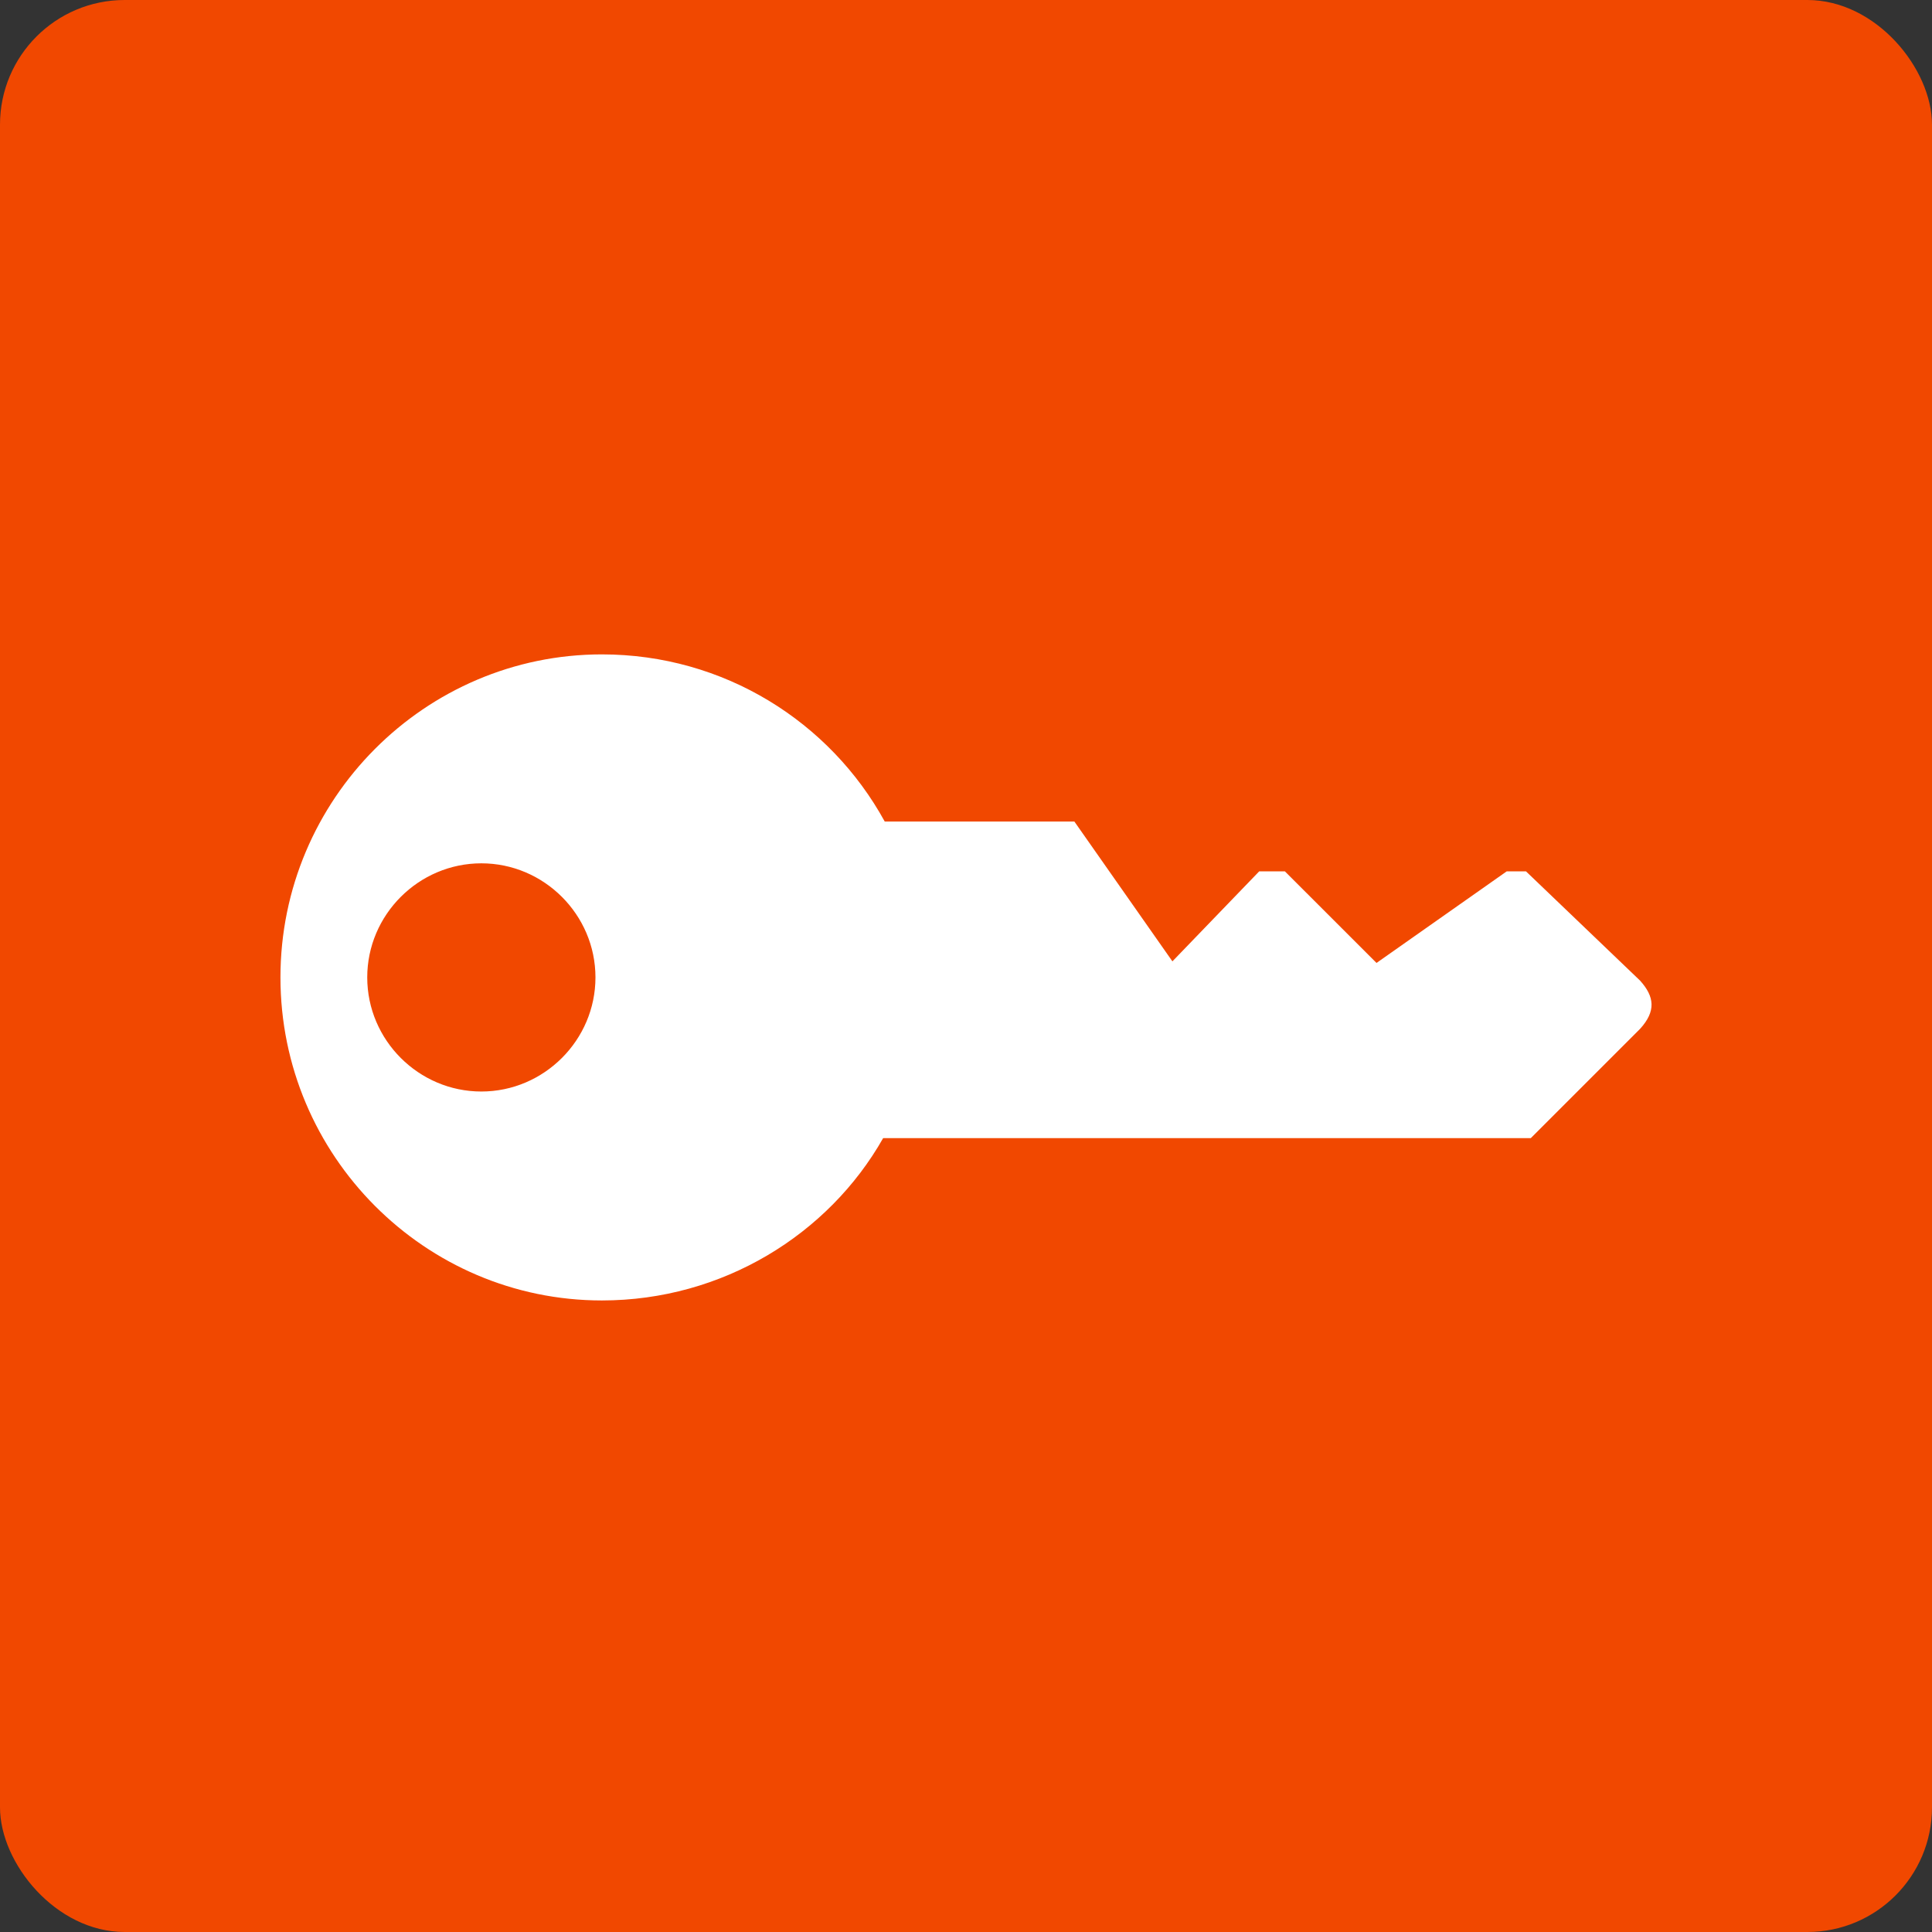 <?xml version="1.0" encoding="UTF-8"?>
<svg width="62px" height="62px" viewBox="0 0 62 62" version="1.1" xmlns="http://www.w3.org/2000/svg" xmlns:xlink="http://www.w3.org/1999/xlink">
    <rect x="0" y="0" width="62" height="62" fill="#333333" stroke="none"/>
    <!-- Generator: Sketch 40.2 (33826) - http://www.bohemiancoding.com/sketch -->
    <title>Group 2</title>
    <desc>Created with Sketch.</desc>
    <defs></defs>
    <g id="Page-1" stroke="none" stroke-width="1" fill="none" fill-rule="evenodd">
        <g id="Desktop-HD" transform="translate(-191, -142)">
            <g id="Group-2" transform="translate(191, 142)">
                <rect id="Rectangle-190" fill="#f14800" x="0" y="0" width="62" height="62" rx="4"></rect>
                <path d="M52.632,33.017 L49.125,36.524 L28.341,36.524 C26.587,39.619 23.183,41.733 19.315,41.733 C13.642,41.733 9,37.091 9,31.366 C9,25.642 13.642,21 19.315,21 C23.234,21 26.639,23.166 28.392,26.364 L34.478,26.364 L37.624,30.851 L40.409,27.963 L41.234,27.963 L44.174,30.902 L48.352,27.963 L48.971,27.963 L52.633,31.47 C53.096,31.985 53.148,32.45 52.632,33.017 L52.632,33.017 Z M15.447,35.028 C17.458,35.028 19.109,33.378 19.109,31.366 C19.109,29.355 17.458,27.705 15.447,27.705 C13.435,27.705 11.785,29.355 11.785,31.366 C11.785,33.378 13.435,35.028 15.447,35.028 L15.447,35.028 Z" id="Shape" fill="#FFFFFF"></path>
            </g>
        </g>
    </g>
</svg>